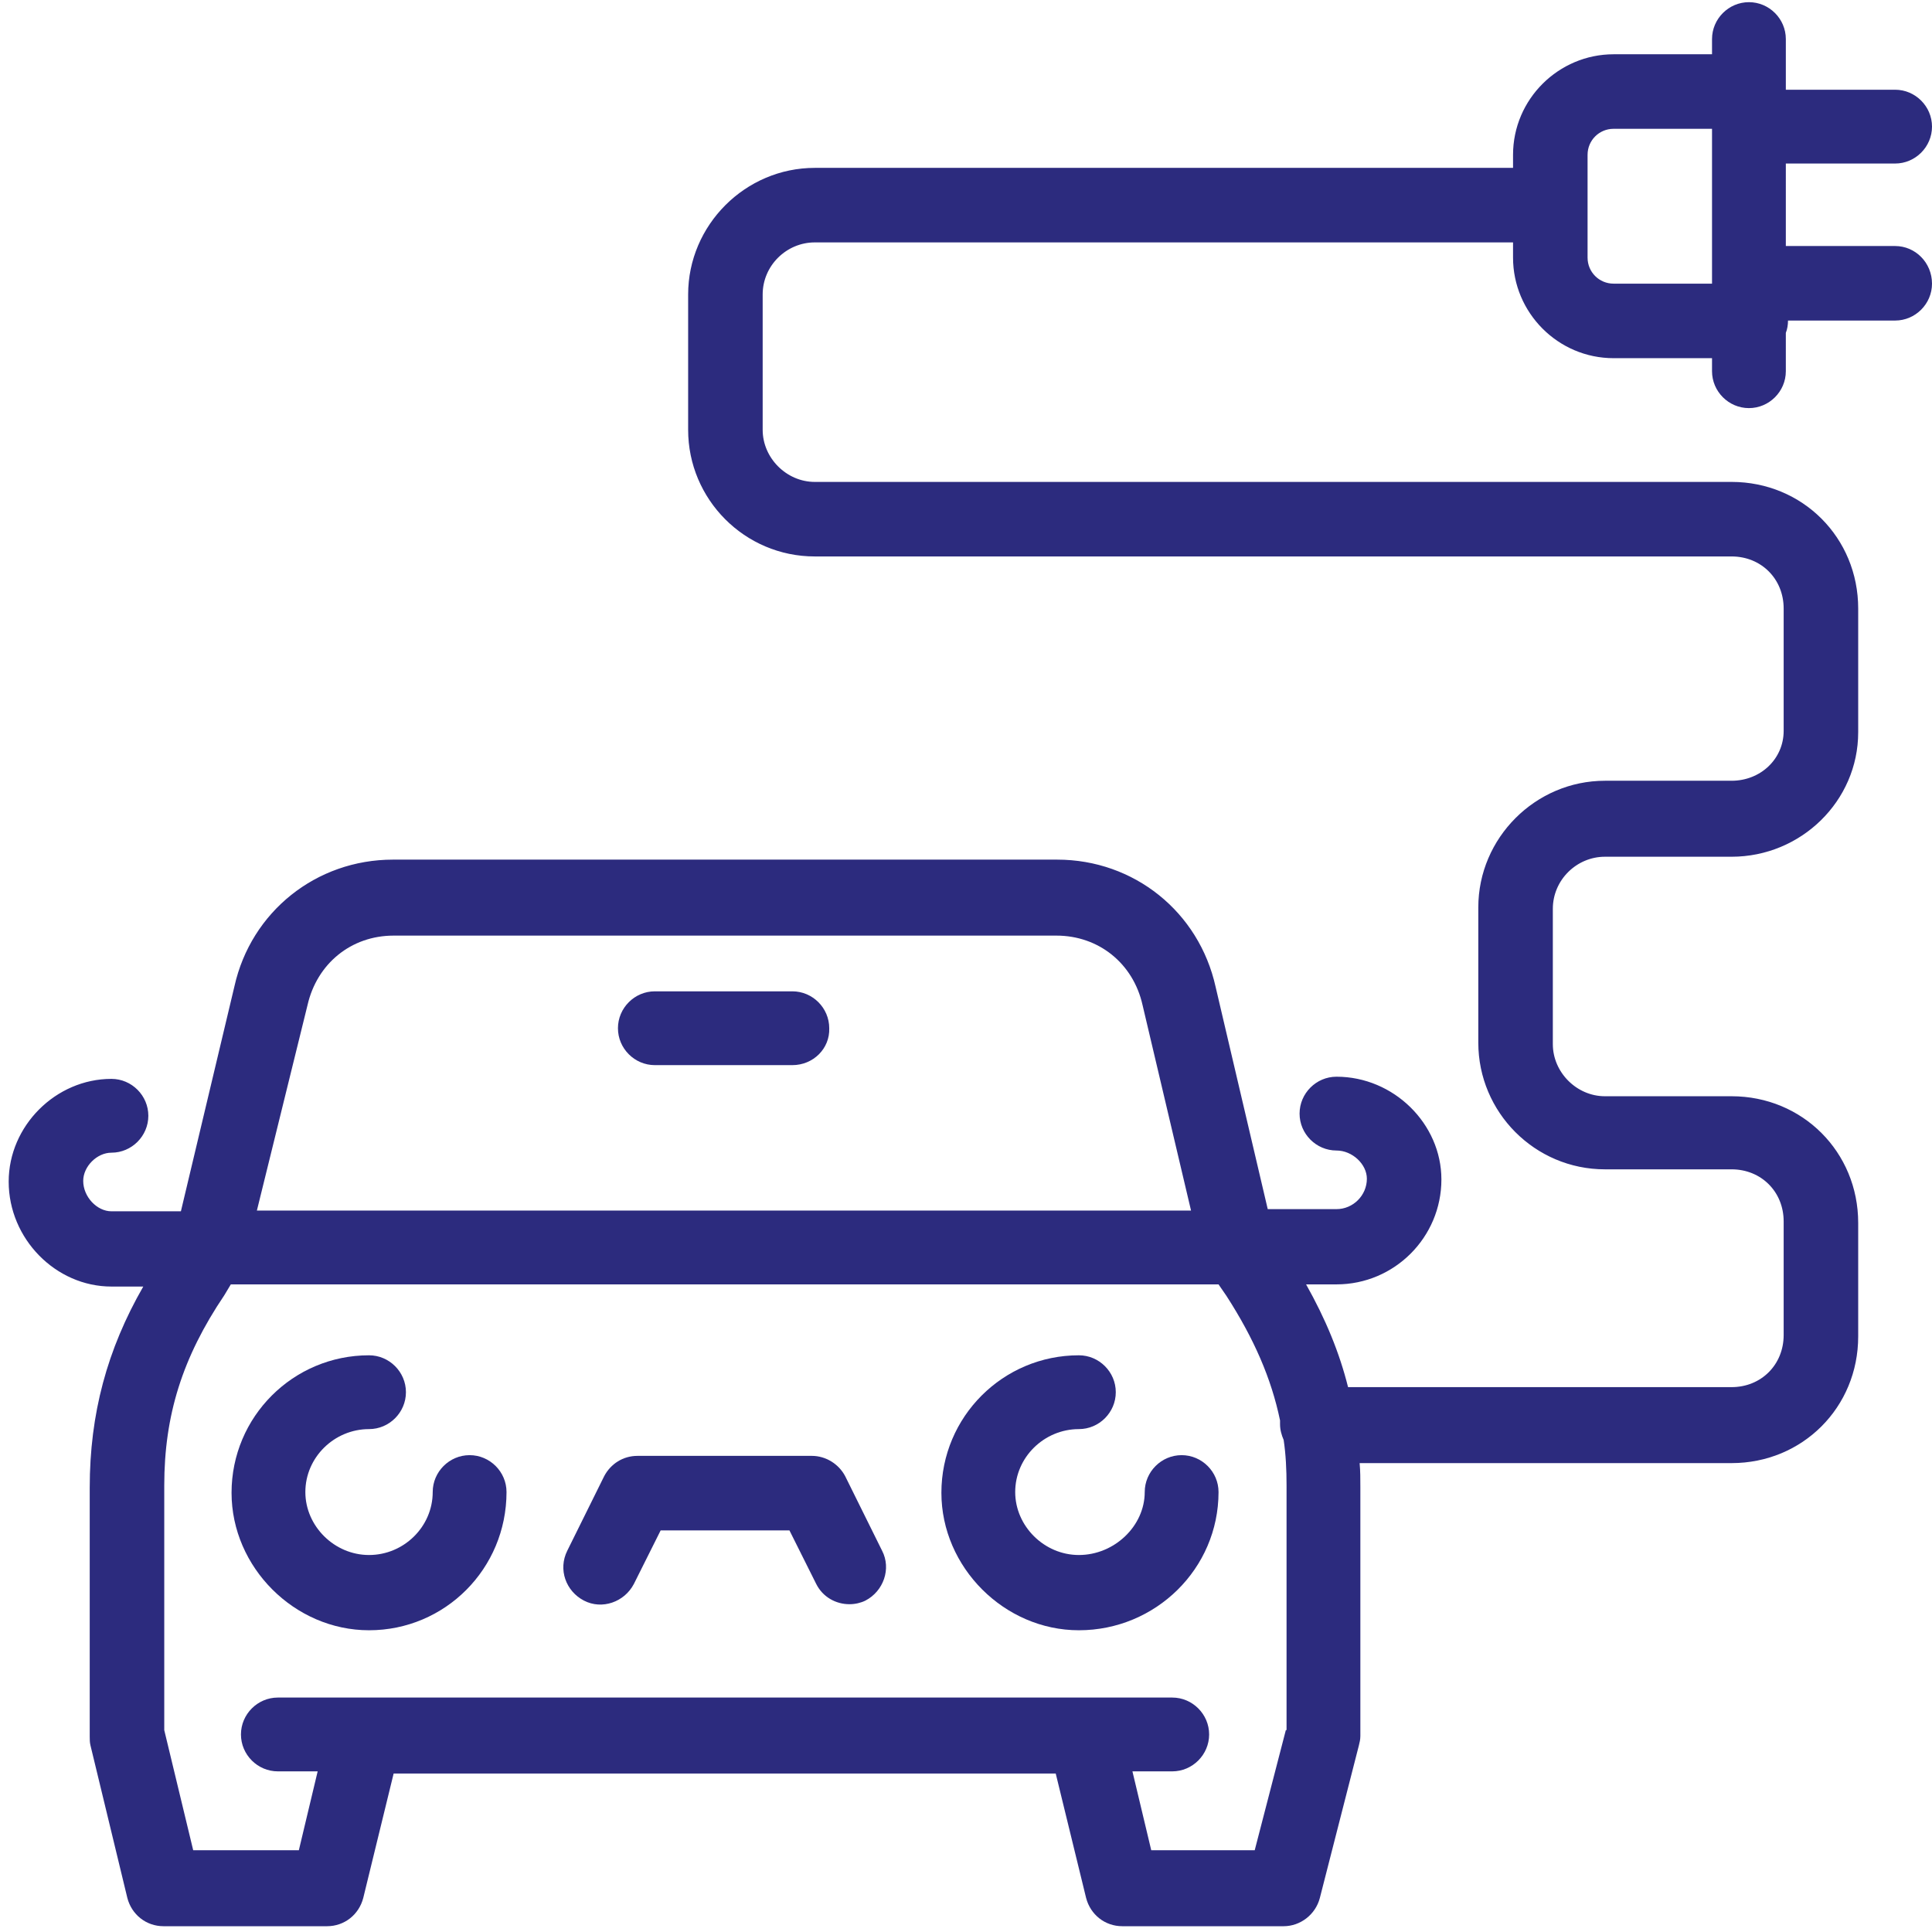 <?xml version="1.0" encoding="utf-8"?>
<!-- Generator: Adobe Illustrator 26.0.2, SVG Export Plug-In . SVG Version: 6.00 Build 0)  -->
<svg version="1.1" id="Layer_1" xmlns="http://www.w3.org/2000/svg" xmlns:xlink="http://www.w3.org/1999/xlink" x="0px" y="0px"
	 viewBox="0 0 267 267" style="enable-background:new 0 0 267 267;" xml:space="preserve">
<style type="text/css">
	.st0{fill:#2C2B7E;}
</style>
<g>
	<path class="st0" d="M51,225.3c-10.3,0-19-8.7-19-19c0-10.5,8.5-19,19-19c2.8,0,5.1,2.3,5.1,5.1c0,2.8-2.3,5.1-5.1,5.1
		c-4.8,0-8.8,3.9-8.8,8.7c0,4.7,4,8.7,8.8,8.7c4.8,0,8.8-3.9,8.8-8.7c0-2.8,2.3-5.1,5.1-5.1c2.8,0,5.1,2.3,5.1,5.1
		C70,216.8,61.5,225.3,51,225.3z"/>
	<path class="st0" d="M149.1,225.3c-10.3,0-19-8.7-19-19c0-10.5,8.5-19,19-19c2.8,0,5.1,2.3,5.1,5.1c0,2.8-2.3,5.1-5.1,5.1
		c-4.8,0-8.8,3.9-8.8,8.7c0,4.7,4,8.7,8.8,8.7c4.9,0,9.1-4,9.1-8.7c0-2.8,2.3-5.1,5.1-5.1c2.8,0,5.1,2.3,5.1,5.1
		C168.4,216.8,159.7,225.3,149.1,225.3z"/>
	<path class="st0" d="M109.5,147.2h-19c-2.8,0-5.1-2.3-5.1-5.1c0-2.8,2.3-5.1,5.1-5.1h19c2.8,0,5.1,2.3,5.1,5.1
		C114.7,144.9,112.4,147.2,109.5,147.2z"/>
	<path class="st0" d="M117.4,221.7c-1.9,0-3.7-1-4.6-2.8l-3.7-7.4H91.3l-3.7,7.4c-1.3,2.5-4.4,3.6-6.9,2.3c-2.5-1.3-3.6-4.3-2.3-6.9
		l5.1-10.3c0.9-1.7,2.6-2.8,4.6-2.8h24.1c1.9,0,3.7,1.1,4.6,2.8l5.1,10.3c1.3,2.5,0.2,5.6-2.3,6.9
		C119,221.5,118.2,221.7,117.4,221.7z"/>
	<path class="st0" d="M261.9,34h-15.1V22.6h15.1c2.8,0,5.1-2.3,5.1-5.1c0-2.8-2.3-5.1-5.1-5.1h-15.1V5.4c0-2.8-2.3-5.1-5.1-5.1
		c-2.8,0-5.1,2.3-5.1,5.1v2.1H223c-7.6,0-13.9,6.2-13.9,13.9v1.8h-96.5c-9.6,0-17.5,7.9-17.5,17.5v18.7c0,9.6,7.8,17.5,17.5,17.5
		h126.7c4.1,0,7.2,3.1,7.2,7.2V101c0,3.9-3.2,6.9-7.2,6.9h-17.5c-9.6,0-17.5,7.9-17.5,17.5v18.7c0,9.6,7.8,17.5,17.5,17.5h17.5
		c4.1,0,7.2,3.1,7.2,7.2v15.7c0,4.1-3.1,7.2-7.2,7.2h-53c-1.2-4.8-3.1-9.4-5.8-14.2h4.2c8,0,14.5-6.5,14.5-14.5
		c0-7.7-6.6-14.2-14.5-14.2c-2.8,0-5.1,2.3-5.1,5.1c0,2.8,2.3,5.1,5.1,5.1c2.2,0,4.2,1.9,4.2,3.9c0,2.3-1.9,4.2-4.2,4.2h-9.5
		l-7.2-30.7c-2.3-10.4-11.3-17.6-21.9-17.6H54.3c-10.6,0-19.6,7.2-21.9,17.5L25,167.4h-9.6c-2,0-3.9-2-3.9-4.2c0-2,1.9-3.9,3.9-3.9
		c2.8,0,5.1-2.3,5.1-5.1c0-2.8-2.3-5.1-5.1-5.1c-7.7,0-14.2,6.5-14.2,14.2c0,7.9,6.5,14.5,14.2,14.5h4.4c-5,8.7-7.4,17.6-7.4,27.8
		v34.4c0,0.4,0,0.8,0.1,1.2l5.1,21.1c0.6,2.3,2.6,3.9,5,3.9h22.6c2.4,0,4.4-1.6,5-3.9l4.2-17.2h91.5l4.2,17.2c0.6,2.3,2.6,3.9,5,3.9
		h22.3c2.3,0,4.4-1.6,5-3.9l5.4-21.1c0.1-0.4,0.2-0.8,0.2-1.3v-34.4c0-1.1,0-2.2-0.1-3.3h51.4c9.8,0,17.5-7.7,17.5-17.5v-15.7
		c0-9.8-7.7-17.5-17.5-17.5h-17.5c-3.9,0-7.2-3.3-7.2-7.2v-18.7c0-4,3.3-7.2,7.2-7.2h17.5c9.6,0,17.5-7.7,17.5-17.2V84.1
		c0-9.8-7.7-17.5-17.5-17.5H112.6c-3.9,0-7.2-3.3-7.2-7.2V40.7c0-4,3.3-7.2,7.2-7.2h96.5v2.1c0,7.6,6.2,13.9,13.9,13.9h13.6v1.8
		c0,2.8,2.3,5.1,5.1,5.1c2.8,0,5.1-2.3,5.1-5.1V46c0.2-0.5,0.3-1.1,0.3-1.7h14.8c2.8,0,5.1-2.3,5.1-5.1C267,36.3,264.7,34,261.9,34z
		 M42.5,138.9c1.3-5.7,6-9.6,11.9-9.6H146c5.8,0,10.6,3.8,11.9,9.6l6.7,28.4H35.5L42.5,138.9z M177.7,239.1l-4.3,16.6h-14.3
		l-2.6-10.9h5.5c2.8,0,5.1-2.3,5.1-5.1c0-2.8-2.3-5.1-5.1-5.1H38.4c-2.8,0-5.1,2.3-5.1,5.1c0,2.8,2.3,5.1,5.1,5.1h5.5l-2.6,10.9
		H26.7l-4-16.6v-33.8c0-9.7,2.5-17.7,8.3-26.3l0.9-1.5h136.5l1.1,1.6c3.8,5.9,6.2,11.4,7.4,17.2c0,0.2,0,0.3,0,0.5
		c0,0.8,0.2,1.5,0.5,2.2c0.3,2,0.4,4.1,0.4,6.3V239.1z M223,39.2c-2,0-3.6-1.6-3.6-3.6V21.4c0-2,1.6-3.6,3.6-3.6h13.6v21.4H223z"/>
</g>
</svg>
